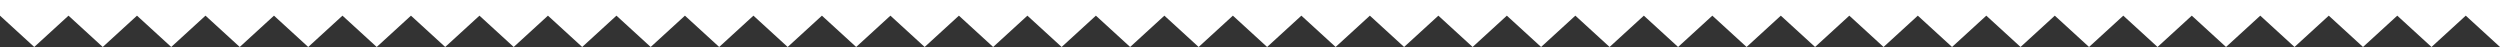 <?xml version="1.0" encoding="UTF-8"?>
<svg width="479px" height="9px" viewBox="0 0 479 9" version="1.1" xmlns="http://www.w3.org/2000/svg" xmlns:xlink="http://www.w3.org/1999/xlink">
    <rect x="0" y="0" width="479" height="9" fill="#333333" stroke="none"/>
    <!-- Generator: Sketch 49.3 (51167) - http://www.bohemiancoding.com/sketch -->
    <title>5223</title>
    <desc>Created with Sketch.</desc>
    <defs></defs>
    <g id="Page-1" stroke="none" stroke-width="1" fill="none" fill-rule="evenodd">
        <g id="EDM-01" transform="translate(-130, -2133)" fill="#FFFFFF">
            <g id="03" transform="translate(124, 2117)">
                <polygon id="5223" points="6 16 485 16 485 25 478.438 19 471.877 25 465.315 19 458.753 25 452.192 19 445.63 25 439.068 19 432.507 25 425.945 19 419.384 25 412.822 19 406.26 25 399.699 19 393.137 25 386.575 19 380.014 25 373.452 19 366.89 25 360.329 19 353.767 25 347.205 19 340.644 25 334.082 19 327.521 25 320.959 19 314.397 25 307.836 19 301.274 25 294.712 19 288.151 25 281.589 19 275.027 25 268.466 19 261.904 25 255.342 19 248.781 25 242.219 19 235.658 25 229.096 19 222.534 25 215.973 19 209.411 25 202.849 19 196.288 25 189.726 19 183.164 25 176.603 19 170.041 25 163.479 19 156.918 25 150.356 19 143.795 25 137.233 19 130.671 25 124.11 19 117.548 25 110.986 19 104.425 25 97.863 19 91.301 25 84.74 19 78.178 25 71.616 19 65.055 25 58.493 19 51.932 25 45.37 19 38.808 25 32.247 19 25.685 25 19.123 19 12.562 25 6 19"></polygon>
            </g>
        </g>
    </g>
</svg>
